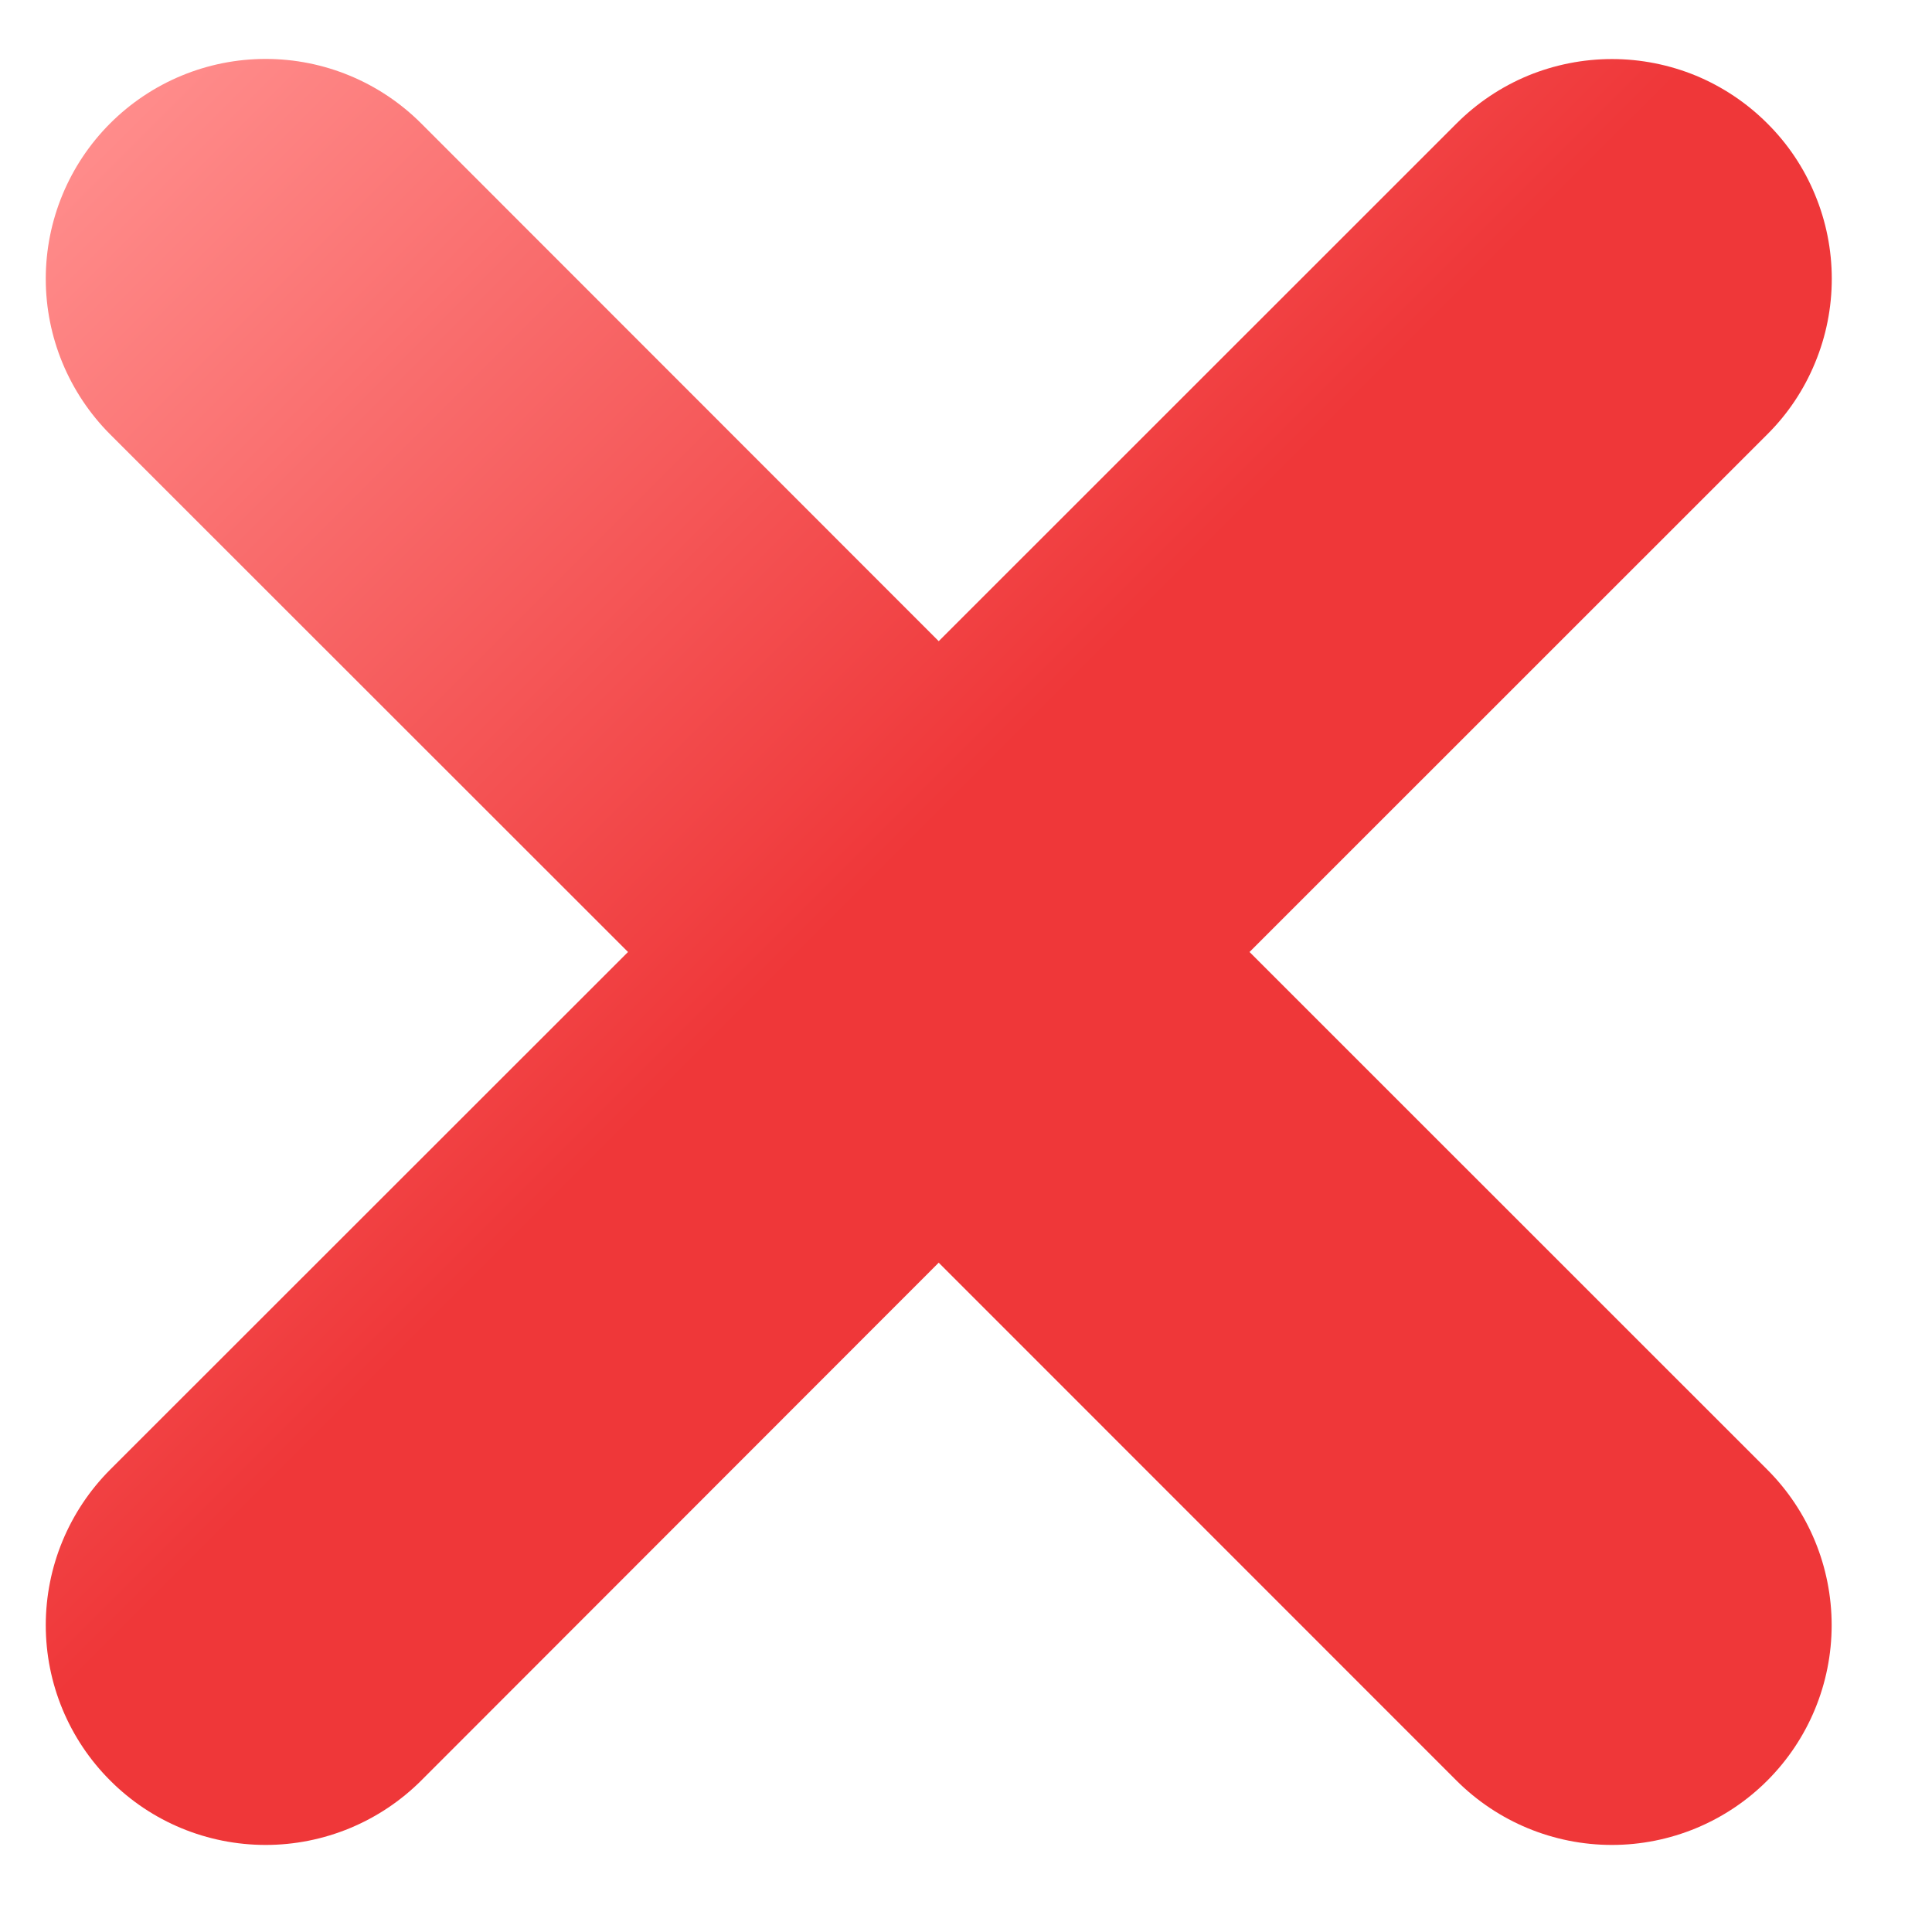 <svg width="16" height="16" viewBox="0 0 16 16" fill="none" xmlns="http://www.w3.org/2000/svg">
<path d="M14.636 1.022C14.467 0.853 14.267 0.719 14.046 0.627C13.825 0.536 13.588 0.489 13.35 0.489C13.111 0.489 12.874 0.536 12.653 0.627C12.432 0.719 12.232 0.853 12.063 1.022L7.774 5.31L3.488 1.022C3.146 0.68 2.683 0.488 2.2 0.488C1.717 0.488 1.254 0.68 0.912 1.022C0.571 1.363 0.379 1.826 0.379 2.309C0.379 2.792 0.571 3.255 0.912 3.597L5.201 7.884L0.912 12.171C0.571 12.513 0.379 12.976 0.379 13.459C0.379 13.942 0.571 14.405 0.913 14.746C1.254 15.088 1.717 15.279 2.2 15.279C2.683 15.279 3.146 15.087 3.488 14.746L7.774 10.457L12.062 14.746C12.403 15.087 12.866 15.279 13.349 15.279C13.832 15.279 14.295 15.087 14.636 14.746C14.978 14.404 15.169 13.941 15.169 13.459C15.169 12.976 14.978 12.513 14.636 12.171L10.348 7.884L14.636 3.597C14.806 3.428 14.94 3.227 15.031 3.006C15.123 2.785 15.17 2.548 15.17 2.309C15.17 2.07 15.123 1.833 15.031 1.612C14.94 1.391 14.806 1.191 14.636 1.022Z" fill="url(#paint0_linear_70_4105)"/>
<defs>
<linearGradient id="paint0_linear_70_4105" x1="14.635" y1="14.745" x2="0.914" y2="1.023" gradientUnits="userSpaceOnUse">
<stop stop-color="#EF3739"/>
<stop offset="0.54" stop-color="#EF3739"/>
<stop offset="1" stop-color="#FF8C8B"/>
</linearGradient>
</defs>
</svg>

